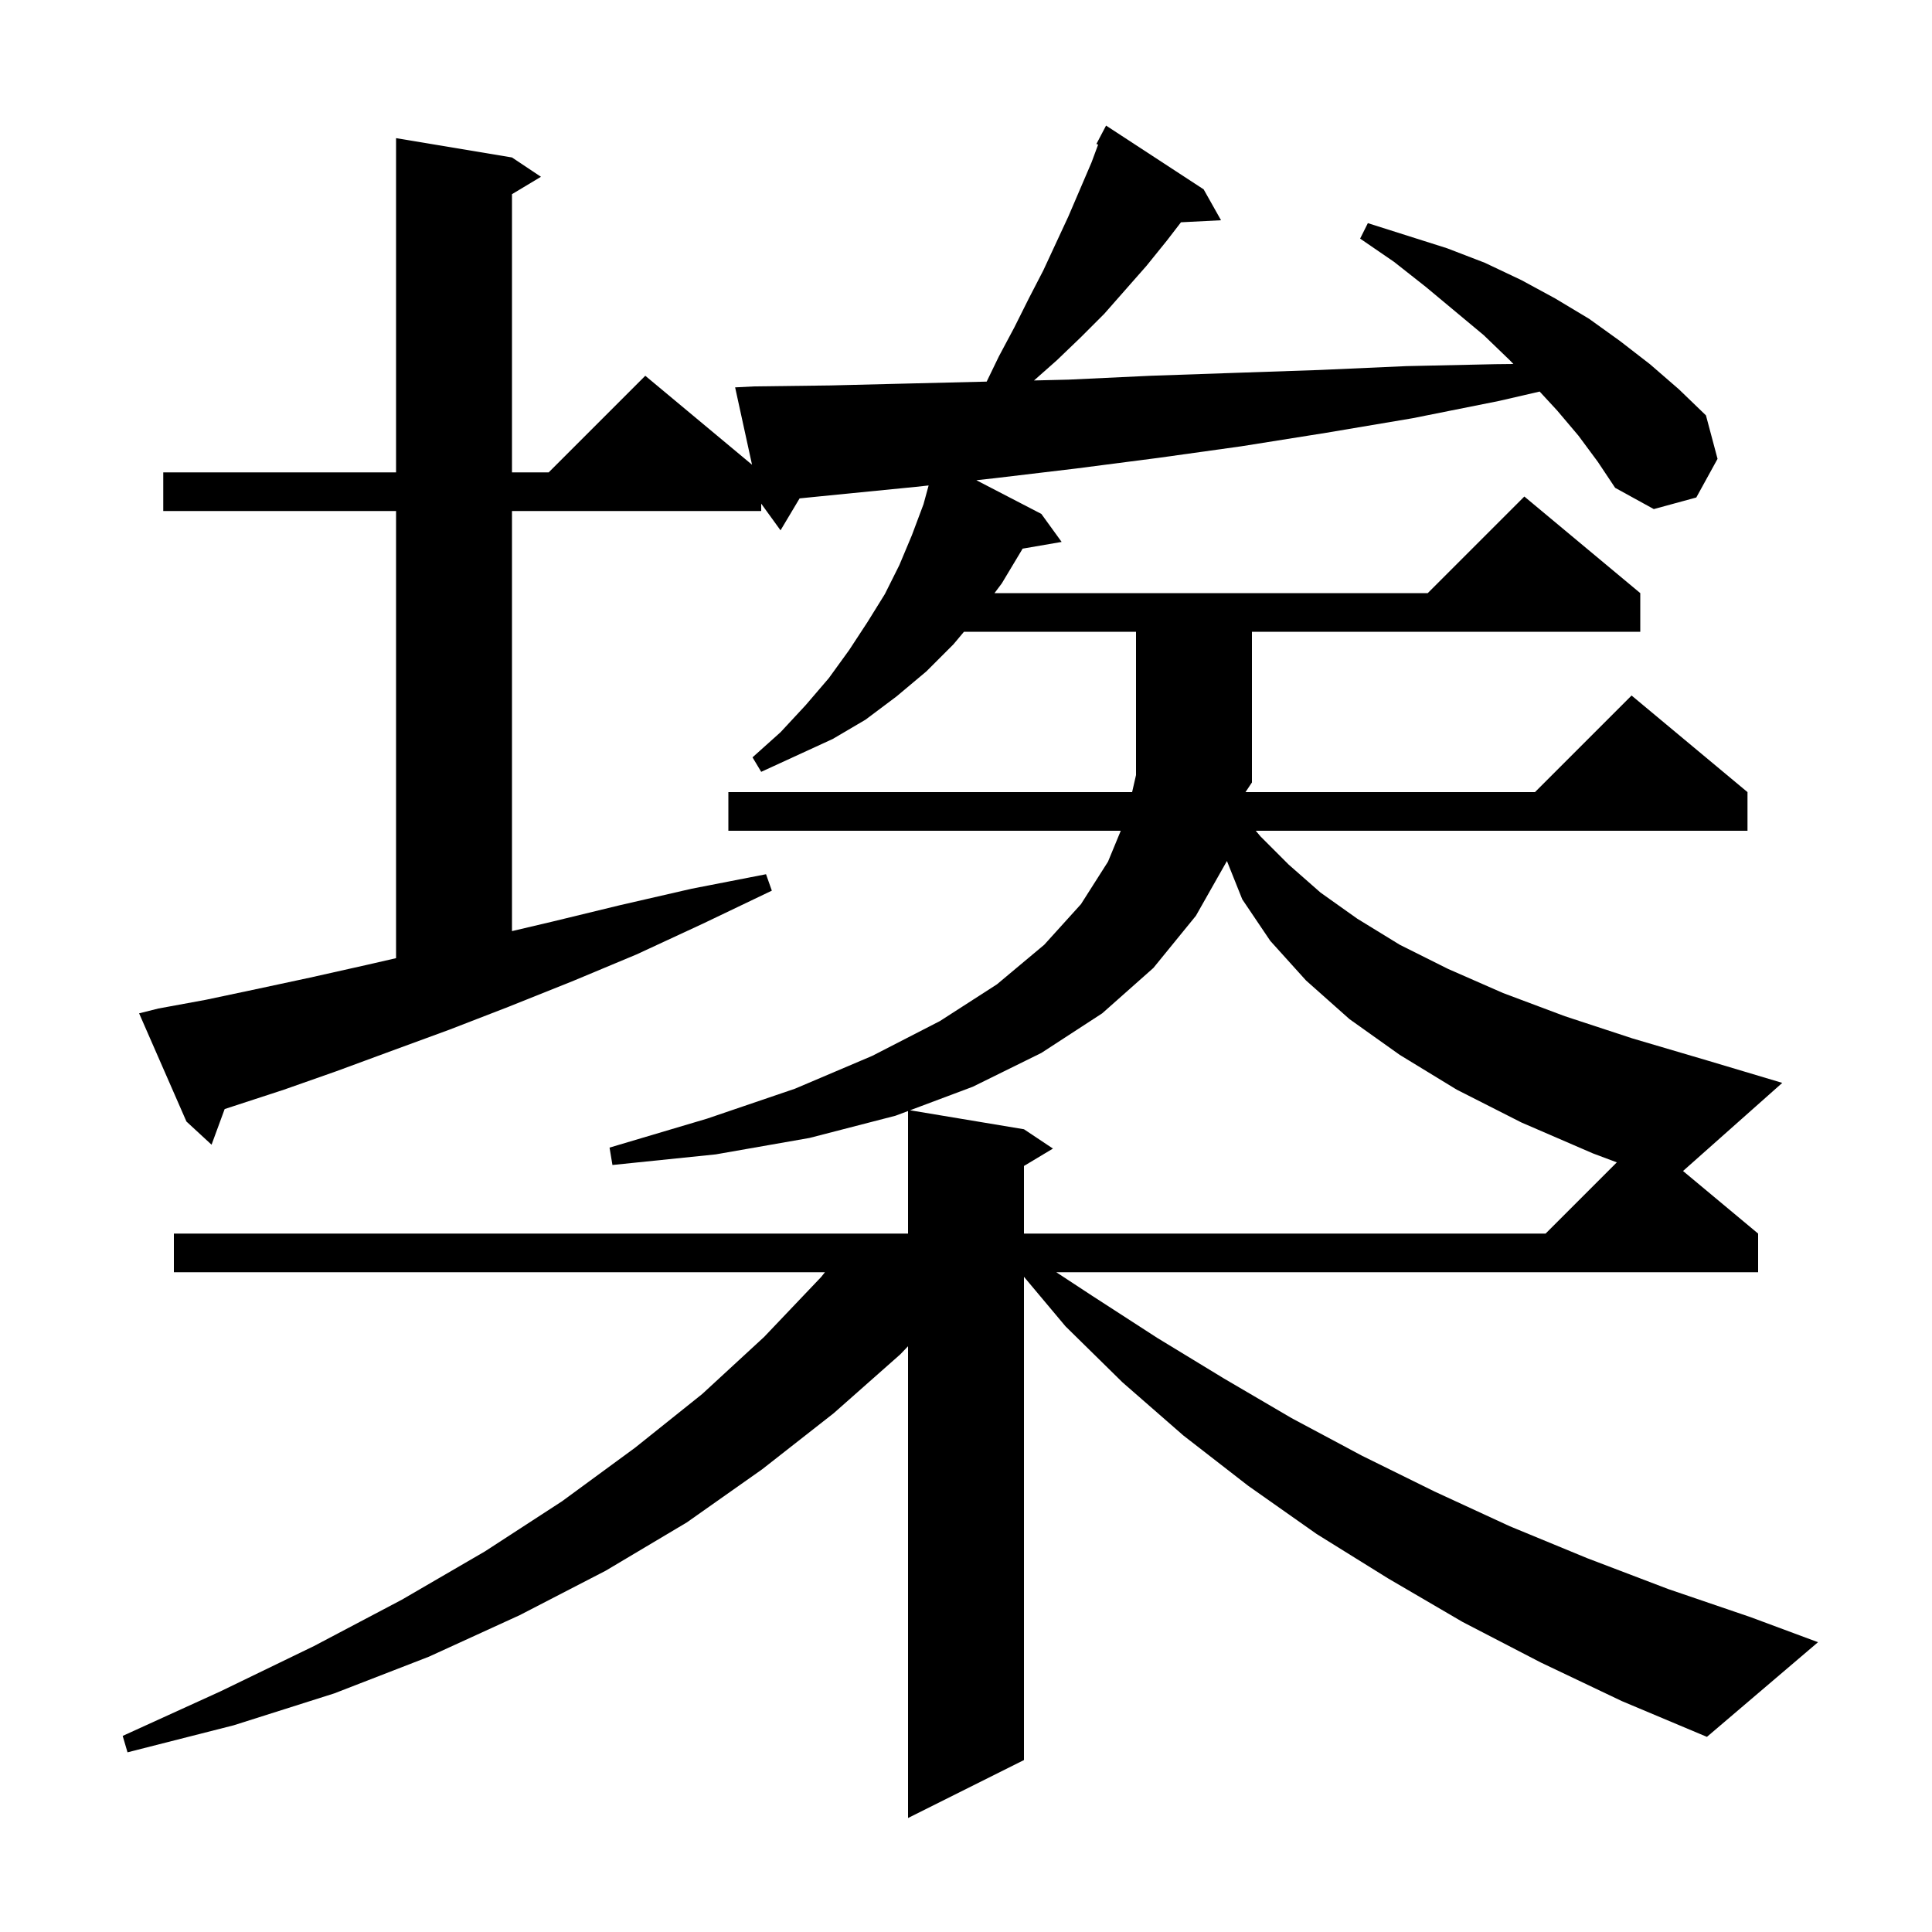 <svg xmlns="http://www.w3.org/2000/svg" xmlns:xlink="http://www.w3.org/1999/xlink" version="1.1" baseProfile="full" viewBox="0 0 200 200" width="200" height="200"><g fill="currentColor"><path d="M 163.4 45.1 L 161.2 42.5 L 159.385 40.534 L 155.2 41.5 L 146.2 43.3 L 137.3 44.8 L 128.5 46.2 L 119.9 47.4 L 111.4 48.5 L 103.0 49.5 L 101.072 49.712 L 107.8 53.2 L 109.9 56.1 L 105.855 56.797 L 105.8 56.9 L 103.7 60.4 L 102.95 61.4 L 147.8 61.4 L 157.8 51.4 L 169.8 61.4 L 169.8 65.4 L 129.6 65.4 L 129.6 81.0 L 128.933 82.0 L 158.9 82.0 L 168.9 72.0 L 180.9 82.0 L 180.9 86.0 L 129.994 86.0 L 130.5 86.6 L 133.4 89.5 L 136.7 92.4 L 140.5 95.1 L 144.9 97.8 L 149.9 100.3 L 155.6 102.8 L 162.0 105.2 L 169.0 107.5 L 176.8 109.8 L 184.5 112.1 L 174.227 121.222 L 182.0 127.7 L 182.0 131.7 L 109.345 131.7 L 113.0 134.1 L 119.8 138.5 L 126.7 142.7 L 133.7 146.8 L 141.0 150.7 L 148.5 154.4 L 156.3 158.0 L 164.3 161.3 L 172.7 164.5 L 181.2 167.4 L 188.2 170.0 L 176.7 179.8 L 167.9 176.1 L 159.5 172.1 L 151.4 167.9 L 143.7 163.4 L 136.3 158.8 L 129.2 153.8 L 122.5 148.6 L 116.2 143.1 L 110.3 137.3 L 106.0 132.173 L 106.0 182.2 L 94.0 188.2 L 94.0 139.362 L 93.2 140.2 L 86.3 146.3 L 78.9 152.1 L 71.1 157.6 L 62.7 162.6 L 53.8 167.2 L 44.4 171.5 L 34.6 175.3 L 24.2 178.6 L 13.2 181.4 L 12.7 179.7 L 22.8 175.1 L 32.5 170.4 L 41.6 165.6 L 50.2 160.6 L 58.2 155.4 L 65.7 149.9 L 72.7 144.3 L 79.1 138.4 L 85.0 132.2 L 85.4 131.7 L 18.0 131.7 L 18.0 127.7 L 94.0 127.7 L 94.0 115.013 L 92.7 115.5 L 83.8 117.8 L 74.1 119.5 L 63.4 120.6 L 63.1 118.8 L 73.2 115.8 L 82.3 112.7 L 90.3 109.3 L 97.3 105.7 L 103.2 101.9 L 108.1 97.8 L 111.9 93.6 L 114.7 89.2 L 116.022 86.0 L 75.4 86.0 L 75.4 82.0 L 117.196 82.0 L 117.6 80.236 L 117.6 65.4 L 99.79 65.4 L 98.7 66.7 L 95.9 69.5 L 92.8 72.1 L 89.6 74.5 L 86.2 76.5 L 78.8 79.9 L 77.9 78.4 L 80.8 75.8 L 83.4 73.0 L 85.8 70.2 L 87.9 67.3 L 89.8 64.4 L 91.6 61.5 L 93.1 58.5 L 94.4 55.4 L 95.6 52.2 L 96.131 50.254 L 94.8 50.4 L 86.7 51.2 L 82.774 51.593 L 80.8 54.9 L 78.8 52.138 L 78.8 52.9 L 53.0 52.9 L 53.0 96.388 L 57.2 95.4 L 64.2 93.7 L 71.6 92.0 L 79.3 90.5 L 79.9 92.2 L 72.8 95.6 L 65.9 98.8 L 59.2 101.6 L 52.7 104.2 L 46.5 106.6 L 40.5 108.8 L 34.8 110.9 L 29.4 112.8 L 24.2 114.5 L 23.257 114.808 L 21.9 118.5 L 19.3 116.1 L 14.4 104.9 L 16.4 104.4 L 21.3 103.5 L 26.5 102.4 L 32.1 101.2 L 37.9 99.9 L 41.0 99.189 L 41.0 52.9 L 16.9 52.9 L 16.9 48.9 L 41.0 48.9 L 41.0 14.3 L 53.0 16.3 L 56.0 18.3 L 53.0 20.1 L 53.0 48.9 L 56.8 48.9 L 66.8 38.9 L 77.85 48.108 L 76.1 40.1 L 78.1 40.0 L 86.0 39.9 L 94.1 39.7 L 102.14 39.504 L 103.4 36.9 L 105.0 33.9 L 106.5 30.9 L 108.0 28.0 L 110.6 22.4 L 113.0 16.8 L 113.676 14.975 L 113.5 14.9 L 114.5 13.0 L 124.6 19.6 L 126.4 22.8 L 122.253 23.011 L 120.8 24.9 L 118.7 27.5 L 114.3 32.5 L 111.9 34.9 L 109.4 37.3 L 107.042 39.386 L 110.6 39.3 L 119.1 38.9 L 127.8 38.6 L 136.6 38.3 L 145.6 37.9 L 154.8 37.7 L 156.665 37.68 L 156.3 37.3 L 153.6 34.7 L 147.6 29.7 L 144.3 27.1 L 140.8 24.7 L 141.6 23.1 L 149.8 25.7 L 153.7 27.2 L 157.5 29.0 L 161.0 30.9 L 164.5 33.0 L 167.7 35.3 L 170.8 37.7 L 173.8 40.3 L 176.6 43.0 L 177.8 47.5 L 175.6 51.5 L 171.2 52.7 L 167.2 50.5 L 165.4 47.8 Z M 123.8 94.8 L 119.4 100.2 L 114.1 104.9 L 107.8 109.0 L 100.7 112.5 L 94.208 114.935 L 106.0 116.9 L 109.0 118.9 L 106.0 120.7 L 106.0 127.7 L 160.0 127.7 L 167.373 120.327 L 164.9 119.4 L 157.5 116.2 L 150.8 112.8 L 144.9 109.2 L 139.7 105.5 L 135.2 101.5 L 131.5 97.4 L 128.6 93.1 L 127.012 89.131 Z "/></g></svg>